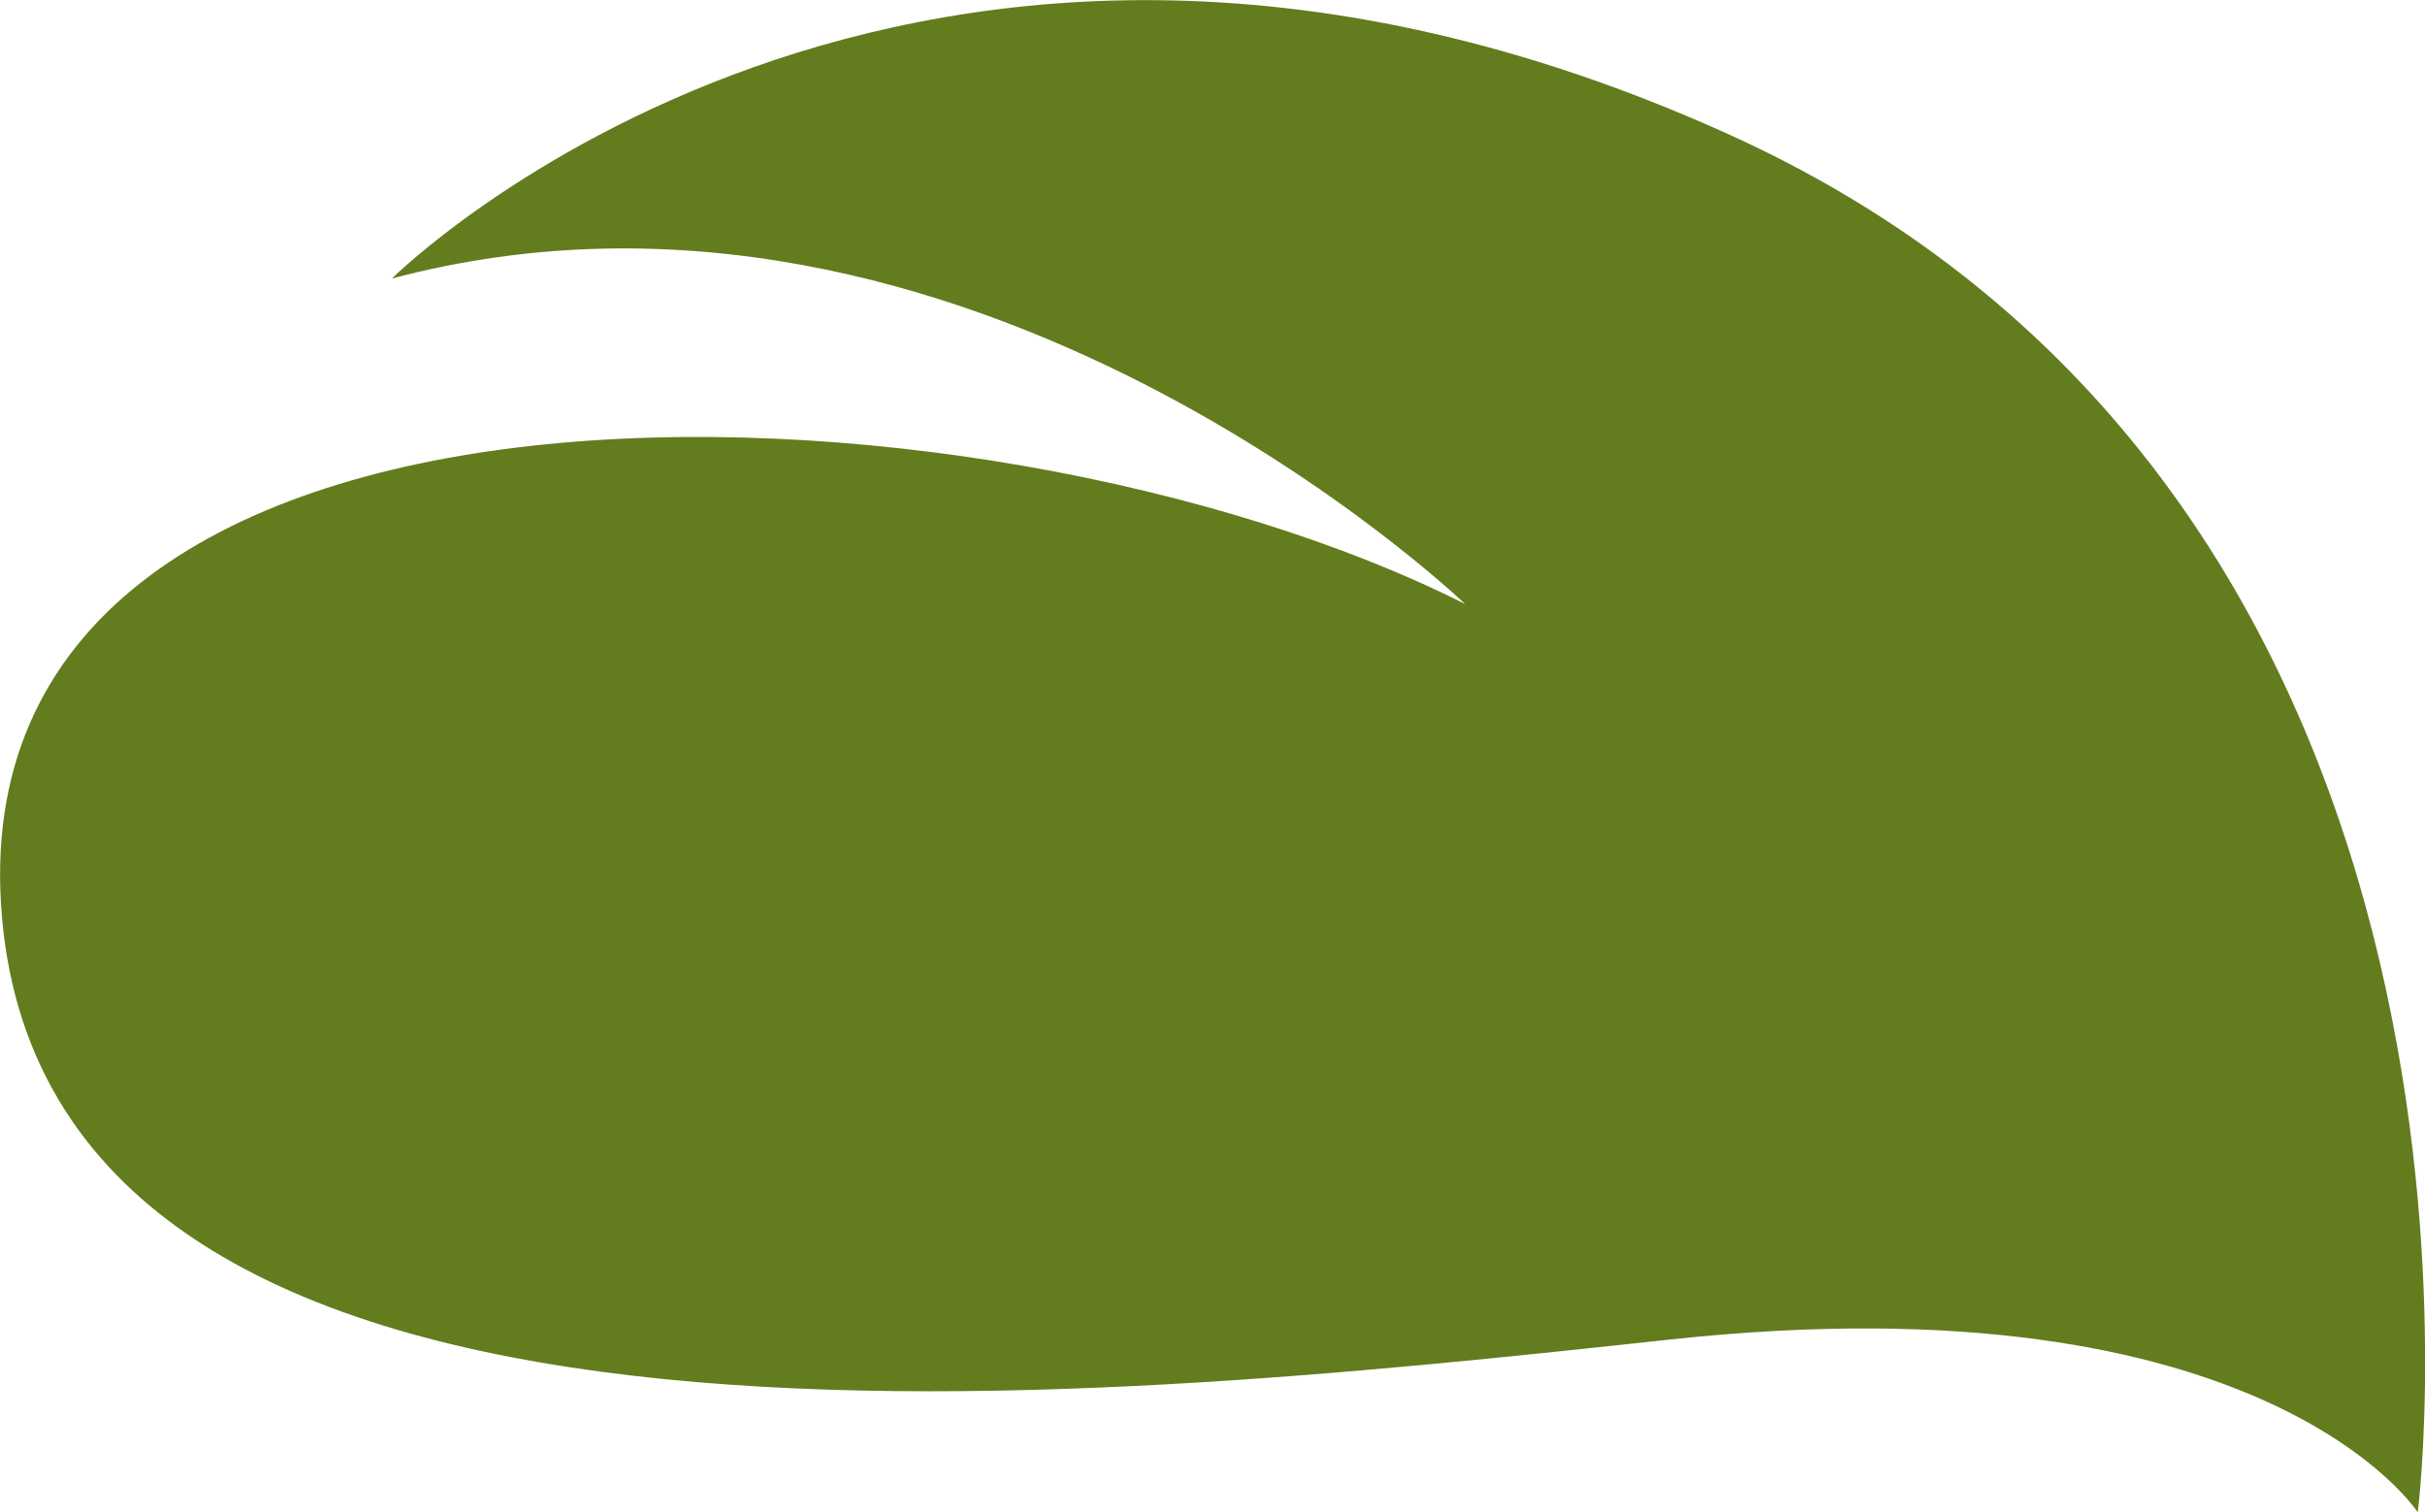 <svg xmlns="http://www.w3.org/2000/svg" xmlns:xlink="http://www.w3.org/1999/xlink" id="Layer_1" x="0px" y="0px" viewBox="0 0 60.33 37.63" style="enable-background:new 0 0 60.33 37.63;" xml:space="preserve"><style type="text/css">	.st0{fill:#637C1E;}</style><path class="st0" d="M9.75,6.93c14.3-3.8,26.7,8.1,26.7,8.1c-12.1-6.1-37.7-7-36.4,7.8s26.7,12.1,41.5,10.5 c14.8-1.6,18.6,4.3,18.6,4.3s3.2-25.1-17.17-34.3S9.75,6.93,9.75,6.93"></path></svg>